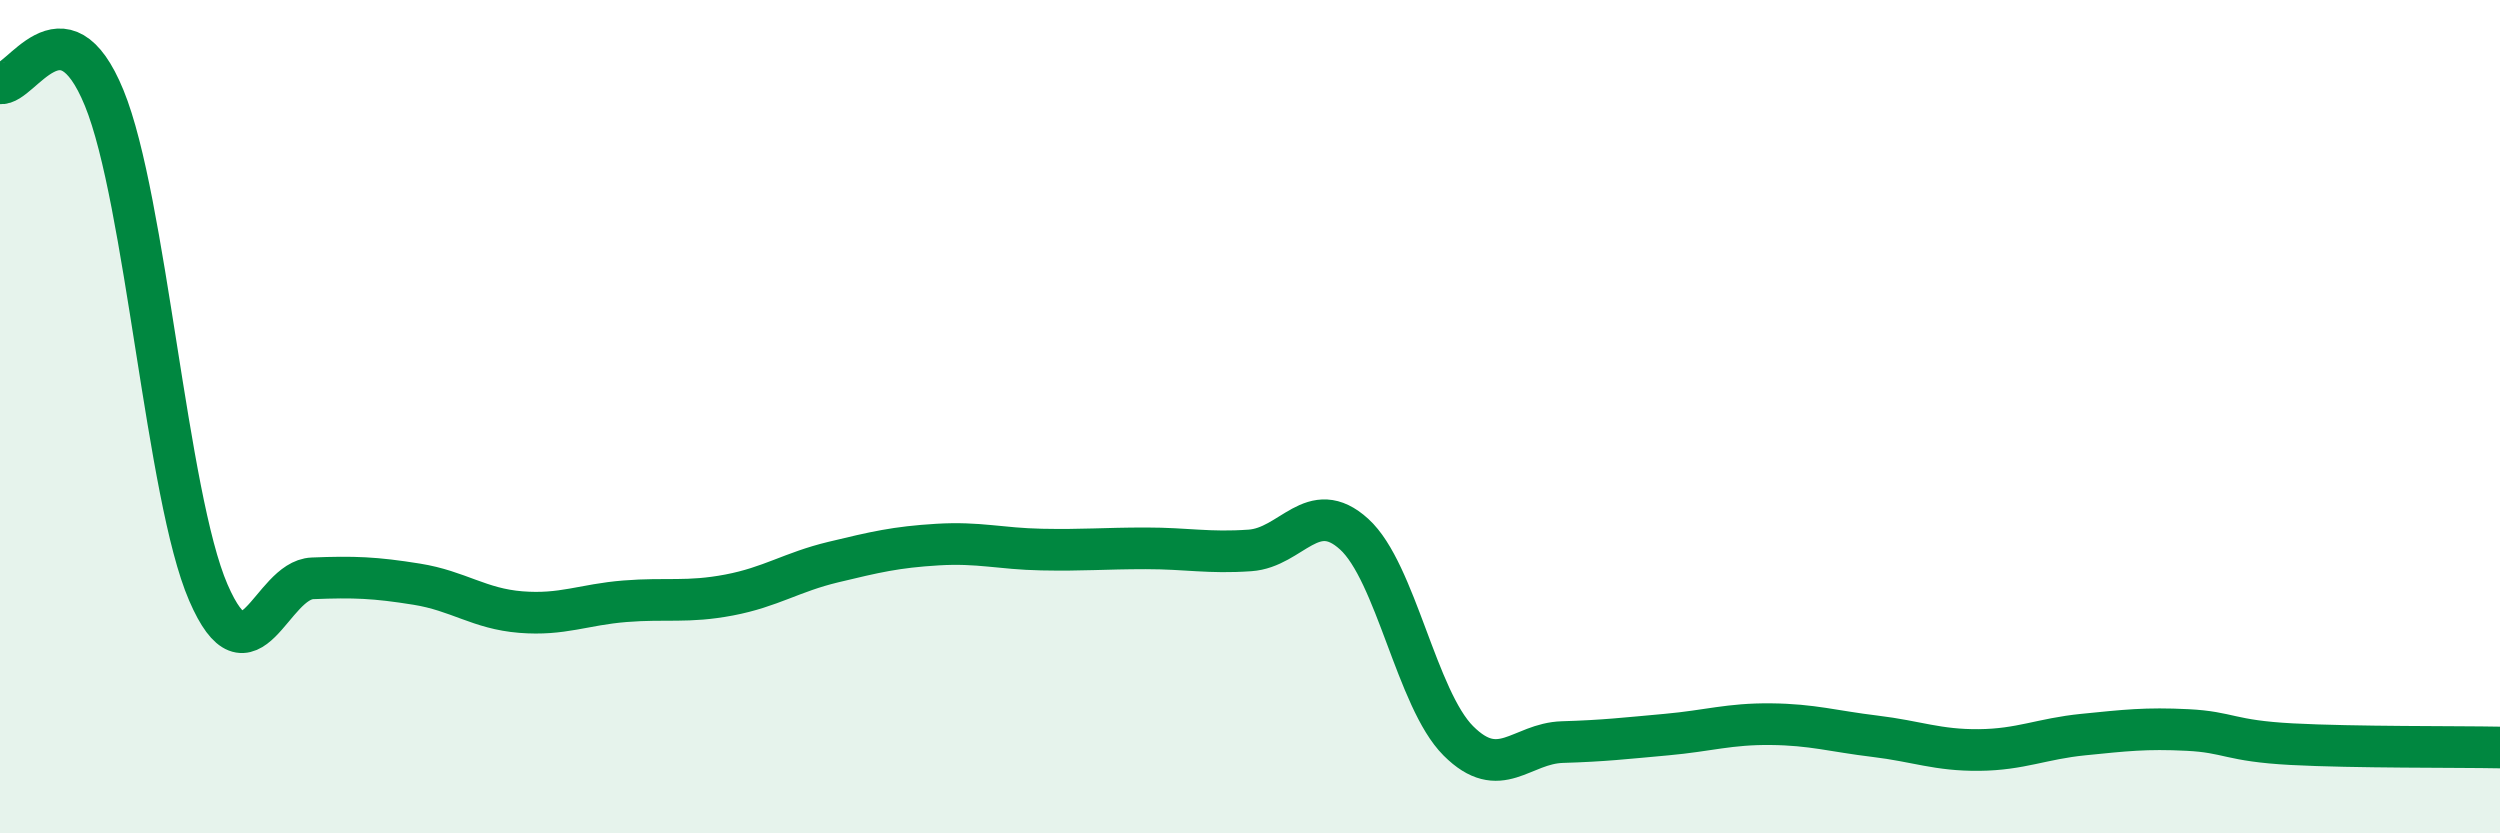 
    <svg width="60" height="20" viewBox="0 0 60 20" xmlns="http://www.w3.org/2000/svg">
      <path
        d="M 0,2 C 0.5,2.07 1.5,-0.09 2.5,2.35 C 3.5,4.79 4,11.91 5,14.22 C 6,16.53 6.5,13.92 7.5,13.88 C 8.5,13.84 9,13.86 10,14.02 C 11,14.18 11.5,14.61 12.5,14.69 C 13.5,14.77 14,14.51 15,14.43 C 16,14.35 16.5,14.47 17.5,14.28 C 18.5,14.09 19,13.73 20,13.49 C 21,13.25 21.5,13.13 22.5,13.07 C 23.5,13.01 24,13.17 25,13.19 C 26,13.21 26.5,13.16 27.5,13.16 C 28.5,13.16 29,13.28 30,13.21 C 31,13.14 31.5,11.91 32.5,12.82 C 33.5,13.73 34,16.78 35,17.78 C 36,18.78 36.5,17.84 37.5,17.81 C 38.5,17.78 39,17.72 40,17.63 C 41,17.54 41.5,17.37 42.5,17.38 C 43.5,17.39 44,17.55 45,17.67 C 46,17.79 46.5,18.01 47.5,18 C 48.5,17.99 49,17.73 50,17.63 C 51,17.53 51.5,17.47 52.5,17.52 C 53.5,17.57 53.5,17.78 55,17.86 C 56.5,17.94 59,17.92 60,17.94L60 20L0 20Z"
        fill="#008740"
        opacity="0.1"
        stroke-linecap="round"
        stroke-linejoin="round"
      />
      <path
        d="M 0,2 C 0.5,2.07 1.5,-0.09 2.5,2.35 C 3.5,4.79 4,11.91 5,14.22 C 6,16.53 6.5,13.92 7.5,13.88 C 8.5,13.84 9,13.86 10,14.02 C 11,14.18 11.5,14.61 12.5,14.69 C 13.5,14.77 14,14.51 15,14.43 C 16,14.35 16.5,14.47 17.5,14.28 C 18.5,14.09 19,13.73 20,13.49 C 21,13.25 21.5,13.13 22.5,13.07 C 23.5,13.01 24,13.17 25,13.19 C 26,13.21 26.5,13.16 27.5,13.16 C 28.5,13.16 29,13.28 30,13.21 C 31,13.14 31.5,11.91 32.5,12.82 C 33.5,13.73 34,16.78 35,17.78 C 36,18.78 36.5,17.84 37.5,17.81 C 38.5,17.78 39,17.72 40,17.63 C 41,17.54 41.5,17.37 42.5,17.38 C 43.5,17.39 44,17.55 45,17.67 C 46,17.79 46.5,18.01 47.5,18 C 48.5,17.99 49,17.73 50,17.63 C 51,17.53 51.5,17.47 52.5,17.52 C 53.5,17.57 53.5,17.78 55,17.86 C 56.5,17.94 59,17.92 60,17.94"
        stroke="#008740"
        stroke-width="1"
        fill="none"
        stroke-linecap="round"
        stroke-linejoin="round"
      />
    </svg>
  